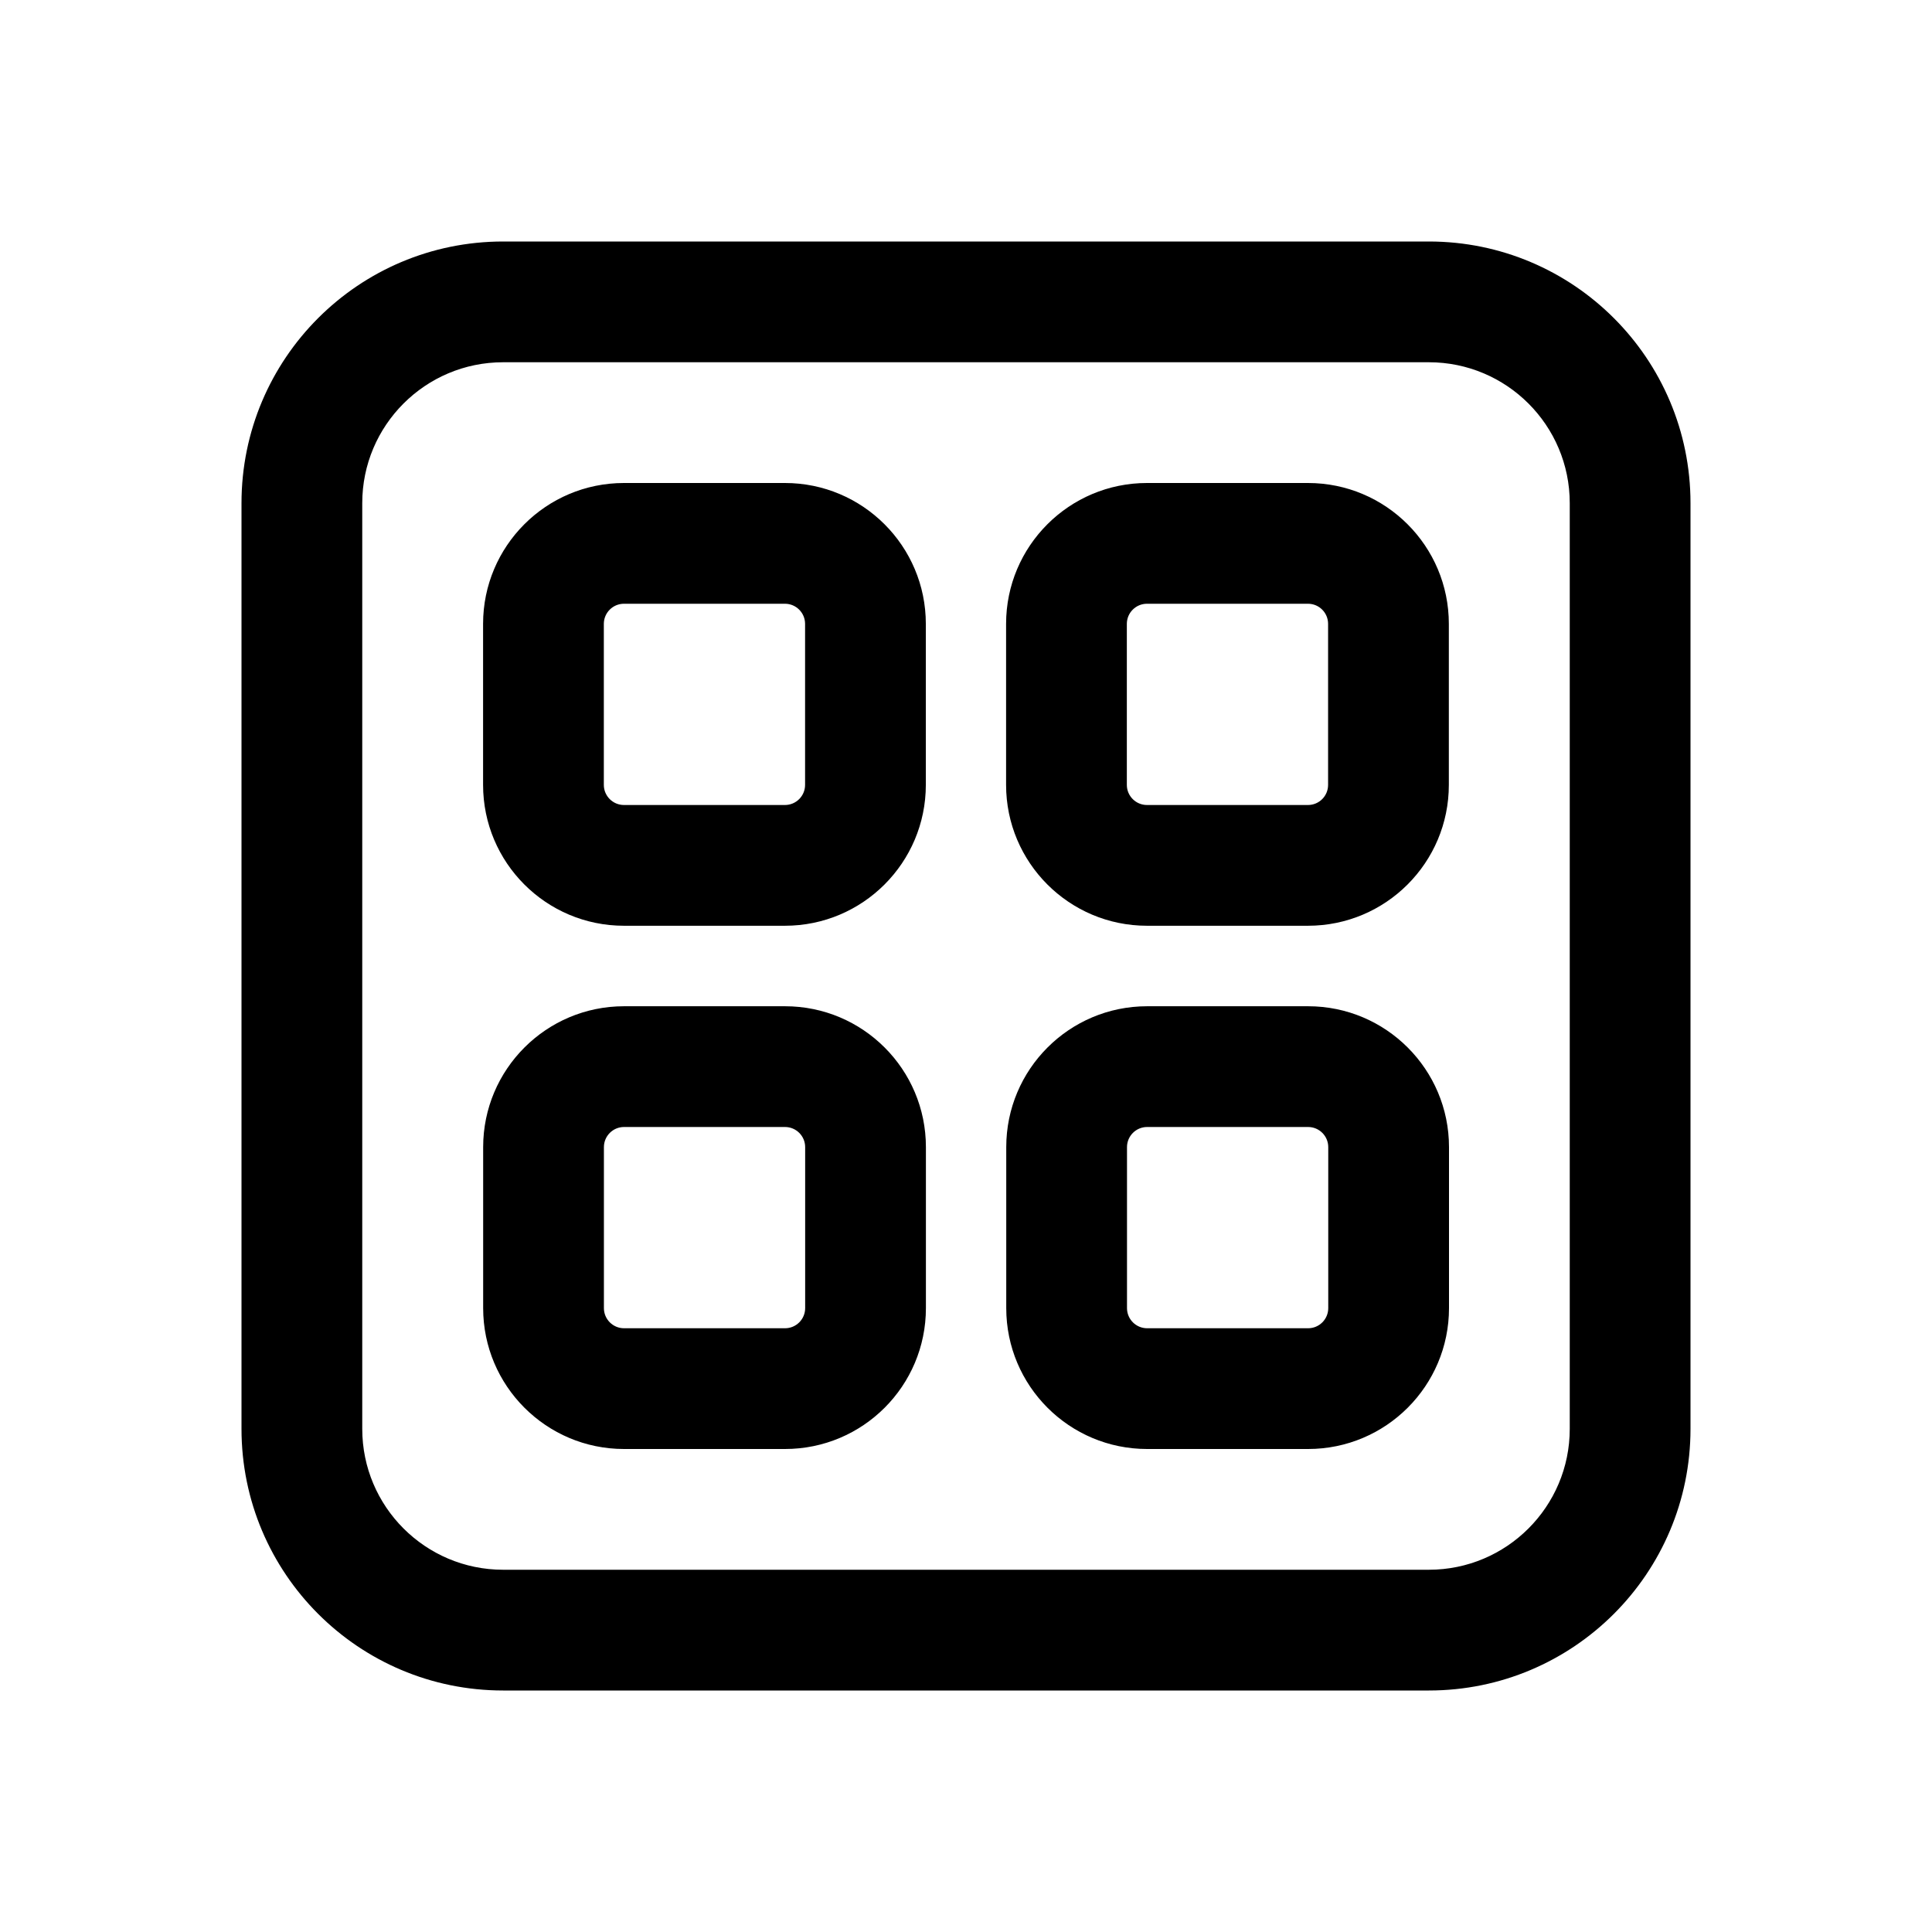 <svg xmlns="http://www.w3.org/2000/svg" viewBox="0 0 24 24" fill="none"><path d="M11.502 14.25C11.502 13.284 10.719 12.5 9.752 12.5H7.752C6.786 12.5 6.002 13.284 6.002 14.25V16.25C6.002 17.216 6.786 18 7.752 18H9.752C10.719 18 11.502 17.216 11.502 16.25V14.25ZM7.752 14H9.752C9.89 14 10.002 14.112 10.002 14.25V16.25C10.002 16.388 9.89 16.5 9.752 16.5H7.752C7.614 16.5 7.502 16.388 7.502 16.25V14.25C7.502 14.112 7.614 14 7.752 14ZM18 14.25C18 13.284 17.216 12.5 16.25 12.5H14.25C13.283 12.5 12.5 13.284 12.5 14.25V16.25C12.5 17.216 13.283 18 14.25 18H16.25C17.216 18 18 17.216 18 16.25V14.25ZM14.25 14H16.25C16.388 14 16.5 14.112 16.5 14.25V16.25C16.5 16.388 16.388 16.5 16.25 16.5H14.25C14.112 16.5 14 16.388 14 16.25V14.25C14 14.112 14.112 14 14.25 14ZM11.501 7.75C11.501 6.784 10.717 6 9.751 6H7.751C6.784 6 6.001 6.784 6.001 7.75V9.75C6.001 10.716 6.784 11.5 7.751 11.5H9.751C10.717 11.5 11.501 10.716 11.501 9.75V7.75ZM7.751 7.5H9.751C9.889 7.5 10.001 7.612 10.001 7.75V9.75C10.001 9.888 9.889 10 9.751 10H7.751C7.613 10 7.501 9.888 7.501 9.75V7.75C7.501 7.612 7.613 7.5 7.751 7.5ZM17.998 7.75C17.998 6.784 17.215 6 16.248 6H14.248C13.282 6 12.498 6.784 12.498 7.75V9.75C12.498 10.716 13.282 11.5 14.248 11.5H16.248C17.215 11.5 17.998 10.716 17.998 9.75V7.75ZM14.248 7.5H16.248C16.387 7.5 16.498 7.612 16.498 7.75V9.75C16.498 9.888 16.387 10 16.248 10H14.248C14.11 10 13.998 9.888 13.998 9.75V7.75C13.998 7.612 14.11 7.5 14.248 7.5ZM6.25 3C4.455 3 3 4.455 3 6.25V17.75C3 19.545 4.455 21 6.25 21H17.75C19.545 21 21 19.545 21 17.75V6.25C21 4.455 19.545 3 17.75 3H6.25ZM4.5 6.25C4.5 5.284 5.284 4.5 6.25 4.5H17.75C18.716 4.5 19.5 5.284 19.5 6.25V17.75C19.5 18.716 18.716 19.5 17.75 19.5H6.25C5.284 19.5 4.5 18.716 4.5 17.75V6.25Z" fill="currentColor"/></svg>
